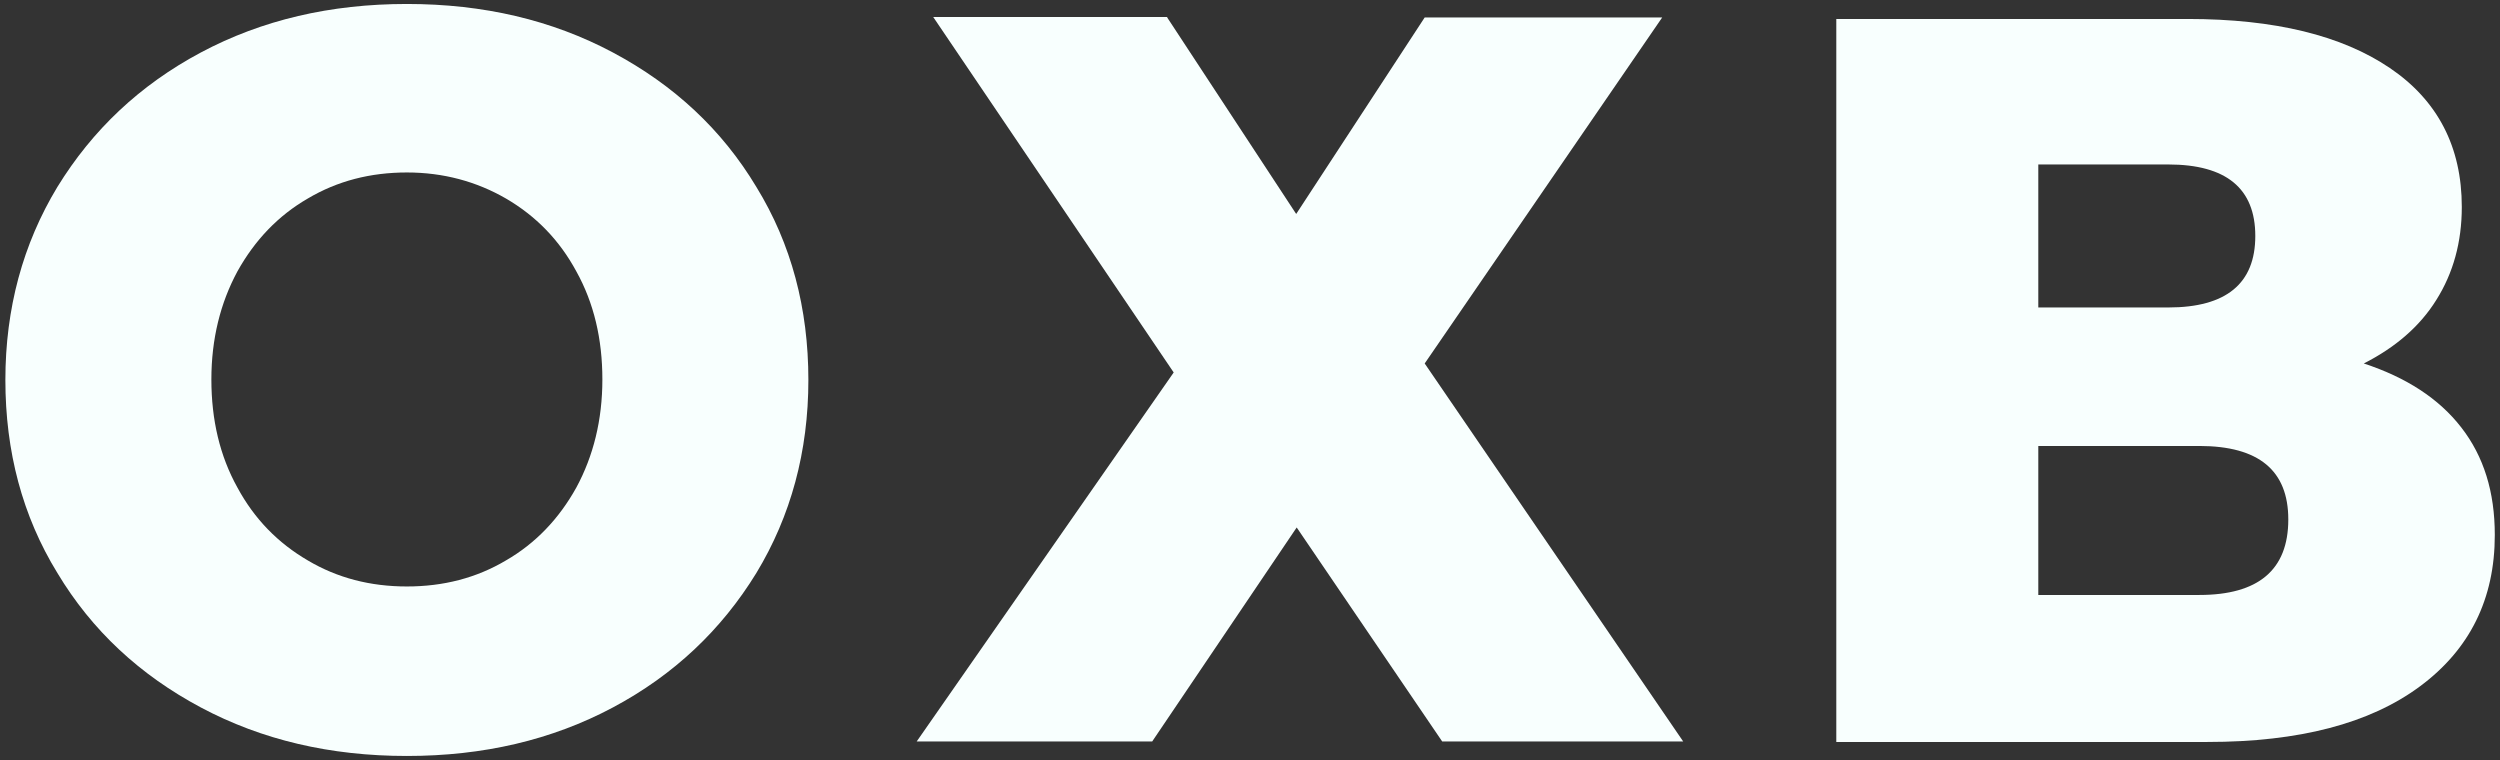 <?xml version="1.0" encoding="UTF-8"?> <!-- Generator: Adobe Illustrator 23.0.2, SVG Export Plug-In . SVG Version: 6.00 Build 0) --> <svg xmlns="http://www.w3.org/2000/svg" xmlns:xlink="http://www.w3.org/1999/xlink" id="Layer_1" x="0px" y="0px" viewBox="0 0 500 152" style="enable-background:new 0 0 500 152;" xml:space="preserve"><rect x="0" y="0" width="500" height="152" fill="#333333" stroke="none"/> <style type="text/css"> .st0{fill:#F8FFFE;} </style> <g> <g> <g transform="translate(107.475, 466.494)"> <g> <path class="st0" d="M-26.1-315.3c-15.3,0-29-3.2-41.2-9.7c-12.2-6.5-21.8-15.4-28.7-26.9c-7-11.4-10.4-24.3-10.4-38.6 c0-14.3,3.5-27.2,10.4-38.6c7-11.4,16.5-20.4,28.7-26.9c12.2-6.5,25.9-9.7,41.2-9.7c15.3,0,29,3.2,41.2,9.7 c12.2,6.5,21.8,15.4,28.7,26.9c7,11.4,10.4,24.3,10.4,38.6c0,14.3-3.5,27.2-10.4,38.6c-7,11.4-16.5,20.4-28.7,26.9 C2.9-318.5-10.8-315.3-26.1-315.3z M-26.1-349.2c7.3,0,13.9-1.7,19.8-5.2c5.9-3.4,10.6-8.3,14.1-14.6c3.4-6.3,5.2-13.5,5.2-21.6 c0-8.1-1.7-15.3-5.2-21.6c-3.4-6.3-8.1-11.1-14.1-14.6c-5.9-3.4-12.5-5.2-19.8-5.2s-13.9,1.7-19.8,5.2 c-5.9,3.4-10.6,8.3-14.1,14.6c-3.4,6.3-5.2,13.5-5.2,21.6c0,8.1,1.7,15.3,5.2,21.6c3.4,6.3,8.1,11.1,14.1,14.6 C-40-350.9-33.4-349.2-26.1-349.2z"></path> </g> </g> </g> <g> <g transform="translate(464.938, 466.494)"> <g> <path class="st0" d="M-231.5-463l25.8,39.3L-180-463h47.5l-47.5,69.2l51.7,75.6h-48.2l-29.1-42.8l-28.9,42.8h-47.1l51.4-73.8 l-48.1-71.1H-231.5z"></path> </g> </g> </g> <g> <g transform="translate(789.259, 466.494)"> <g> <path class="st0" d="M-316.5-393.8c8.5,2.8,15,7,19.5,12.8c4.5,5.8,6.7,12.9,6.7,21.5c0,12.8-5,22.9-15,30.3 c-10,7.4-24.1,11.1-42.5,11.1h-74.2v-144.6h70.3c17.4,0,30.8,3.3,40.4,9.8c9.6,6.5,14.4,15.8,14.4,27.8c0,7-1.7,13.2-5.1,18.6 C-305.3-401.2-310.2-397-316.5-393.8z M-381.6-405h26c11.6,0,17.4-4.8,17.4-14.3c0-9.5-5.8-14.3-17.4-14.3h-26V-405z M-349.4-347.5c11.8,0,17.8-5,17.8-15.1c0-9.8-5.9-14.7-17.8-14.7h-32.2v29.8H-349.4z"></path> </g> </g> </g> </g> </svg> 